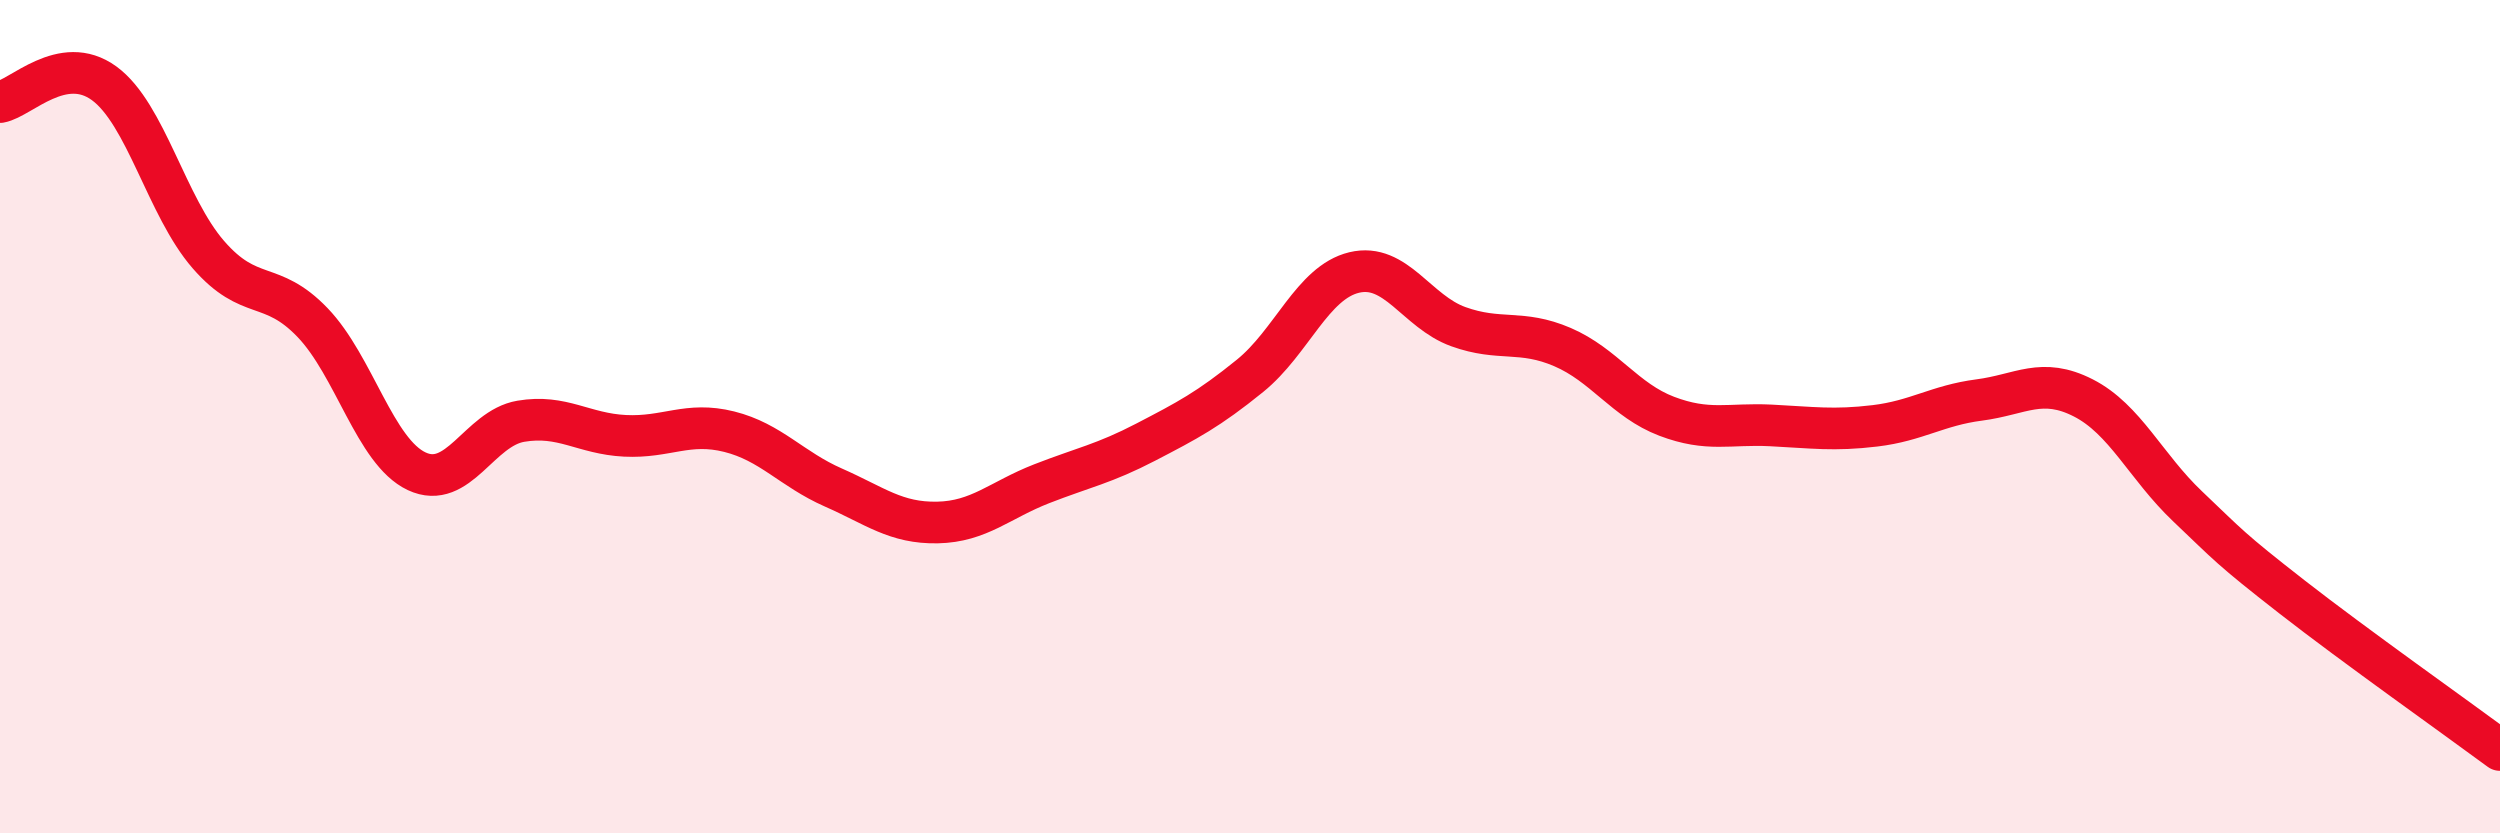 
    <svg width="60" height="20" viewBox="0 0 60 20" xmlns="http://www.w3.org/2000/svg">
      <path
        d="M 0,2.45 C 0.5,2.36 1.5,1.27 2.5,2 C 3.5,2.73 4,4.96 5,6.11 C 6,7.26 6.5,6.7 7.5,7.74 C 8.5,8.78 9,10.84 10,11.31 C 11,11.78 11.5,10.28 12.5,10.11 C 13.5,9.94 14,10.41 15,10.46 C 16,10.51 16.5,10.11 17.5,10.36 C 18.5,10.61 19,11.26 20,11.7 C 21,12.14 21.5,12.56 22.5,12.54 C 23.5,12.52 24,12 25,11.61 C 26,11.22 26.5,11.13 27.5,10.61 C 28.5,10.09 29,9.83 30,9.02 C 31,8.21 31.5,6.78 32.5,6.54 C 33.5,6.3 34,7.48 35,7.84 C 36,8.2 36.5,7.9 37.5,8.33 C 38.5,8.76 39,9.61 40,9.99 C 41,10.37 41.5,10.16 42.5,10.21 C 43.5,10.26 44,10.34 45,10.22 C 46,10.1 46.5,9.73 47.5,9.6 C 48.5,9.47 49,9.04 50,9.55 C 51,10.06 51.5,11.2 52.5,12.15 C 53.5,13.1 53.5,13.15 55,14.32 C 56.5,15.49 59,17.26 60,18L60 20L0 20Z"
        fill="#EB0A25"
        opacity="0.1"
        stroke-linecap="round"
        stroke-linejoin="round"
      />
      <path
        d="M 0,2.45 C 0.5,2.36 1.5,1.27 2.5,2 C 3.5,2.73 4,4.96 5,6.11 C 6,7.26 6.5,6.7 7.5,7.74 C 8.5,8.78 9,10.84 10,11.31 C 11,11.78 11.5,10.28 12.5,10.11 C 13.5,9.94 14,10.41 15,10.46 C 16,10.51 16.5,10.11 17.5,10.36 C 18.5,10.61 19,11.26 20,11.7 C 21,12.14 21.5,12.56 22.5,12.54 C 23.5,12.52 24,12 25,11.61 C 26,11.22 26.5,11.13 27.5,10.61 C 28.5,10.09 29,9.83 30,9.02 C 31,8.21 31.5,6.78 32.5,6.54 C 33.5,6.3 34,7.48 35,7.84 C 36,8.2 36.5,7.9 37.5,8.33 C 38.5,8.76 39,9.61 40,9.99 C 41,10.37 41.5,10.16 42.5,10.21 C 43.5,10.26 44,10.34 45,10.22 C 46,10.1 46.5,9.73 47.5,9.6 C 48.5,9.47 49,9.04 50,9.55 C 51,10.06 51.5,11.2 52.5,12.15 C 53.5,13.1 53.5,13.15 55,14.32 C 56.5,15.49 59,17.26 60,18"
        stroke="#EB0A25"
        stroke-width="1"
        fill="none"
        stroke-linecap="round"
        stroke-linejoin="round"
      />
    </svg>
  